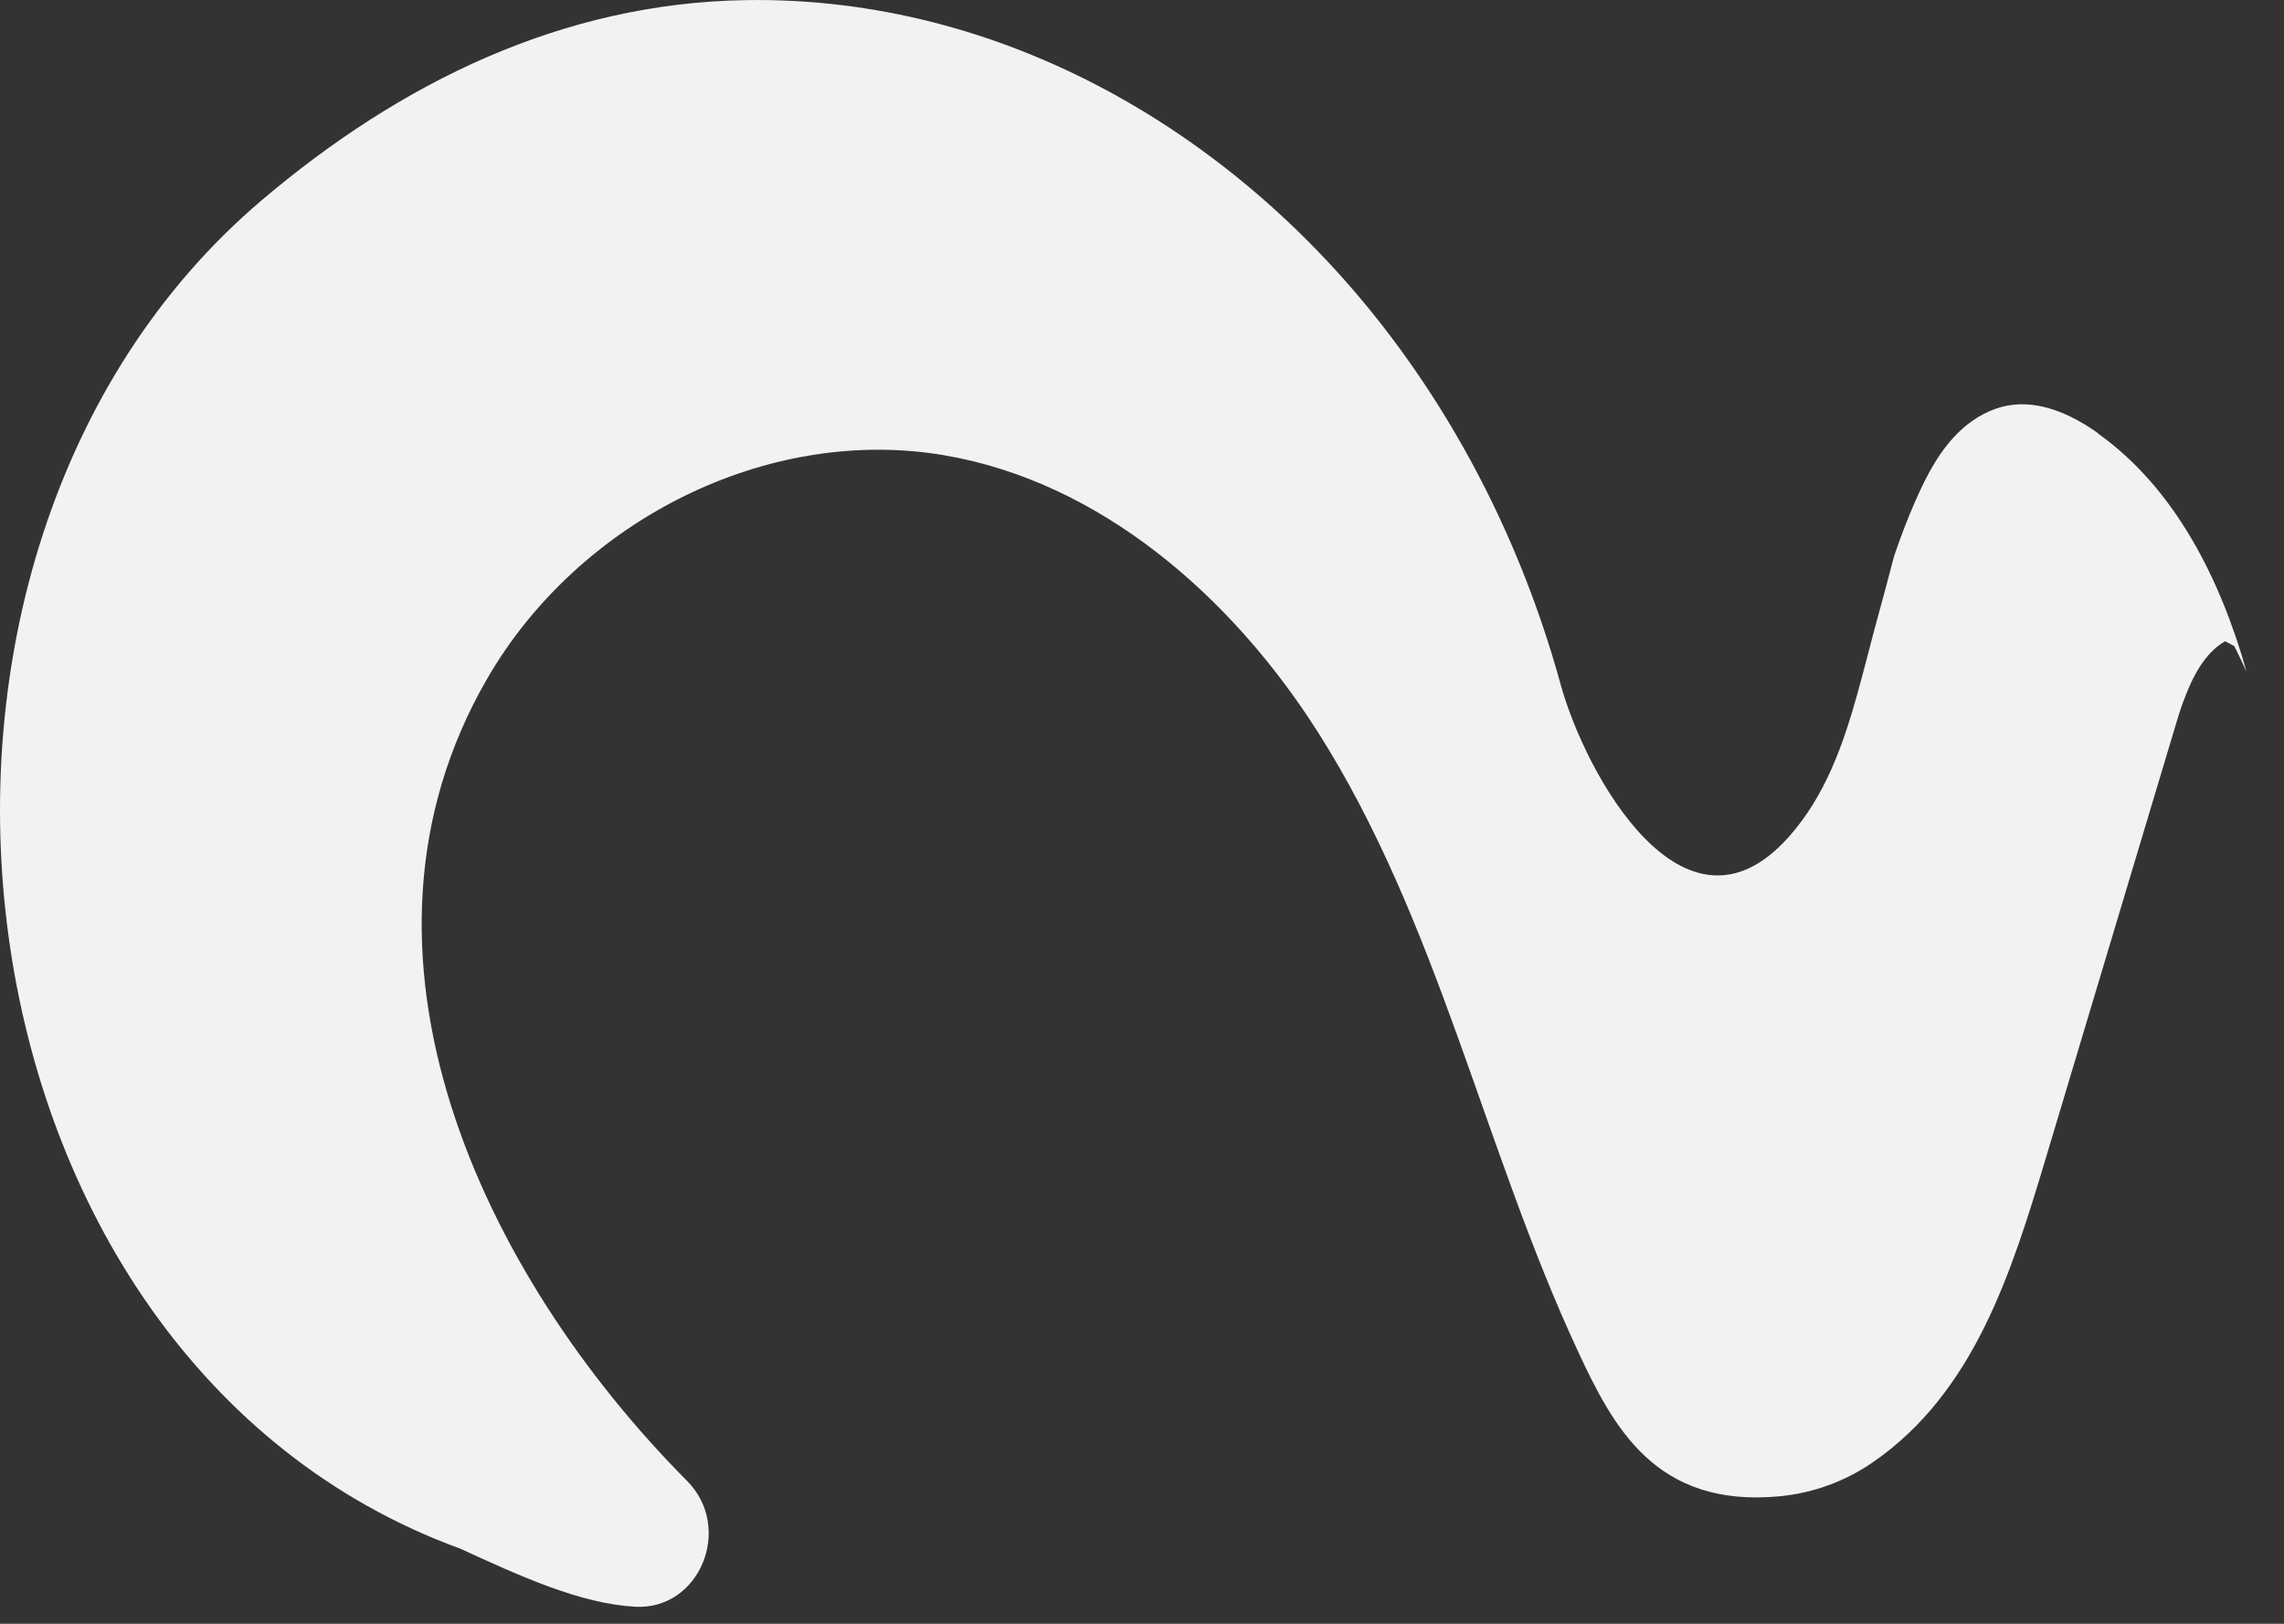 <?xml version="1.0" encoding="utf-8"?>
<svg xmlns="http://www.w3.org/2000/svg" fill="none" height="100%" overflow="visible" preserveAspectRatio="none" style="display: block;" viewBox="0 0 45 32" width="100%">
<rect x="0" y="0" width="45" height="32" fill="#333333" stroke="none"/>
<path d="M41.336 8.537C40.815 8.166 40.184 7.879 39.559 7.992C39.221 8.052 38.907 8.229 38.648 8.463C38.231 8.842 37.962 9.359 37.734 9.879C37.578 10.233 37.441 10.598 37.316 10.966C37.213 11.356 37.113 11.745 37.006 12.127C36.868 12.627 36.743 13.14 36.602 13.646C36.316 14.68 35.957 15.696 35.236 16.5C33.176 18.805 31.23 15.239 30.75 13.494C30.07 11.019 28.945 8.679 27.41 6.643C24.37 2.611 19.746 -0.073 14.708 0.002C11.095 0.055 7.897 1.619 5.153 3.949C-3.076 10.941 -1.216 26.767 9.07 30.52C10.257 31.065 11.43 31.603 12.514 31.664C13.79 31.734 14.453 30.106 13.538 29.185C9.508 25.128 6.472 18.773 9.601 13.37C11.402 10.262 15.108 8.385 18.587 8.969C21.661 9.486 24.249 11.735 25.953 14.408C28.328 18.132 29.228 22.625 31.081 26.611C31.785 28.13 32.623 29.723 35.073 29.486C35.726 29.422 36.357 29.192 36.899 28.817C38.893 27.443 39.628 25.085 40.301 22.844C41.164 19.97 42.023 17.095 42.886 14.22C42.927 14.085 42.968 13.951 43.02 13.816C43.196 13.335 43.438 12.867 43.841 12.637L44.021 12.733C44.104 12.896 44.183 13.066 44.262 13.236C43.748 11.412 42.851 9.621 41.333 8.541L41.336 8.537Z" fill="#F2F2F1" id="Vector"/>
</svg>